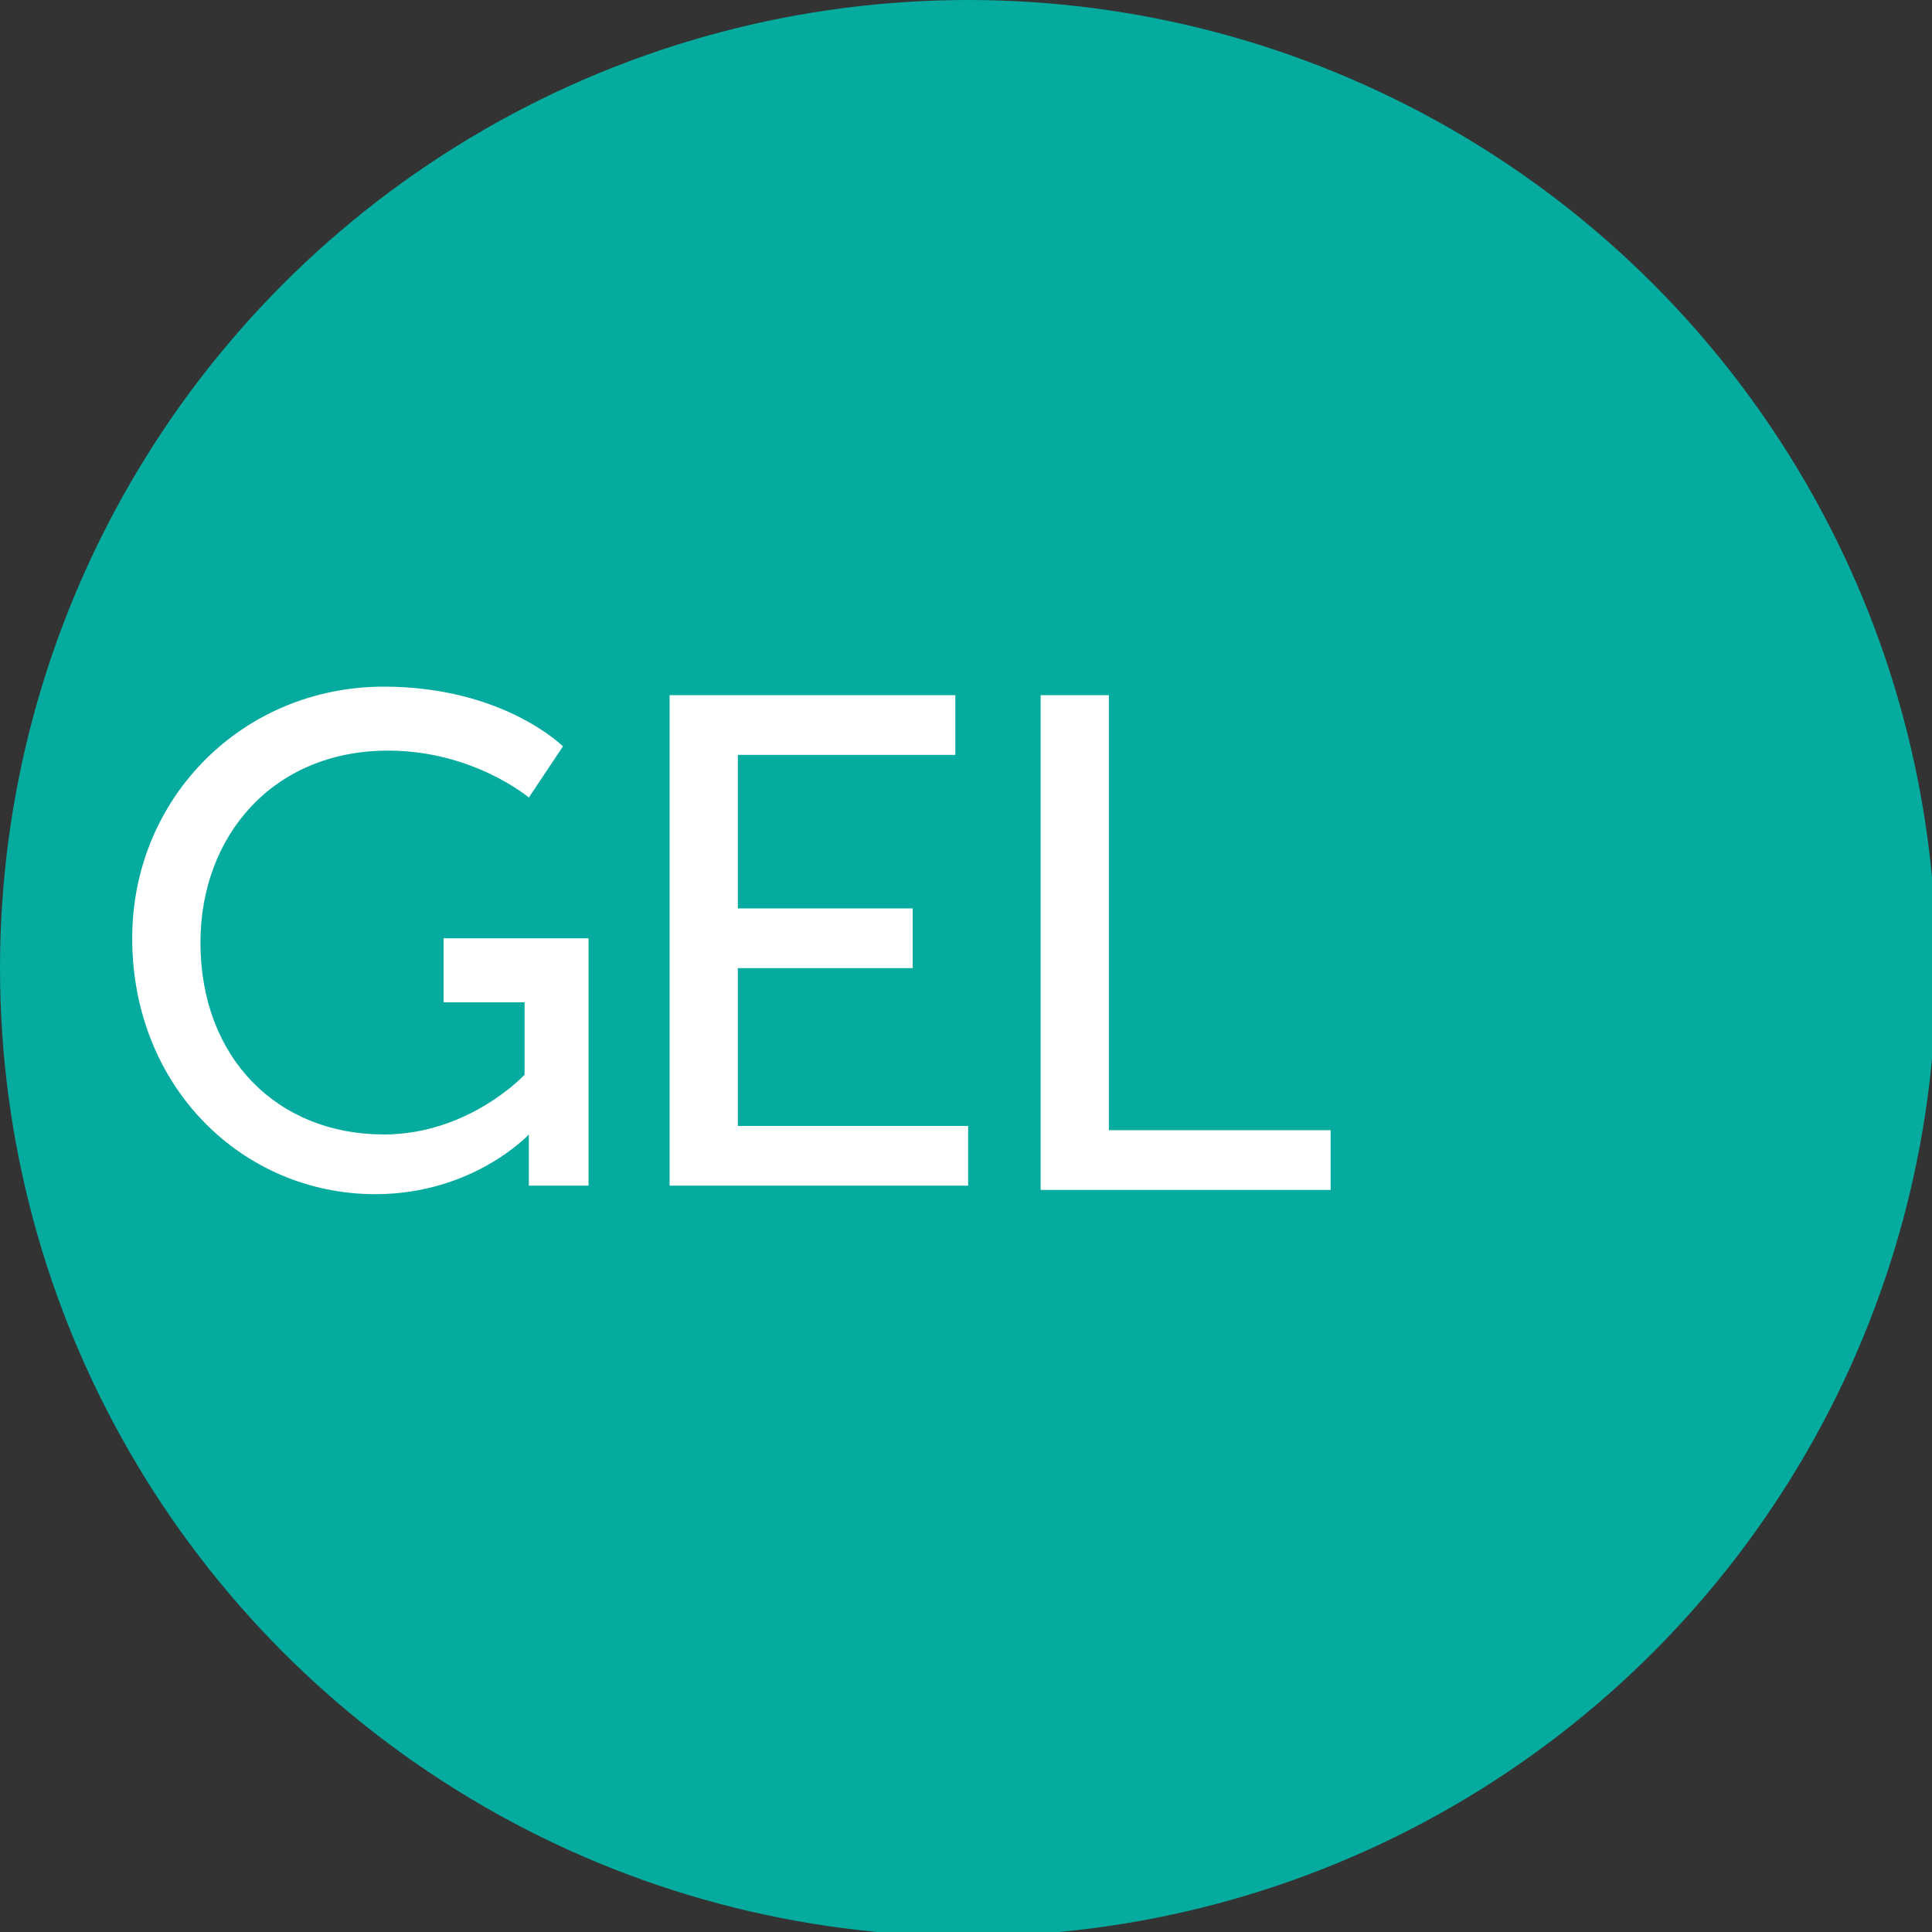 <?xml version="1.0" encoding="UTF-8"?> <!-- Generator: Adobe Illustrator 23.0.4, SVG Export Plug-In . SVG Version: 6.00 Build 0) --> <svg xmlns="http://www.w3.org/2000/svg" xmlns:xlink="http://www.w3.org/1999/xlink" id="Livello_1" x="0px" y="0px" viewBox="0 0 45.3 45.3" style="enable-background:new 0 0 45.3 45.3;" xml:space="preserve"><rect x="0" y="0" width="45.3" height="45.3" fill="#333333" stroke="none"/> <style type="text/css"> .st0{fill:#05AB9E;} .st1{fill:#FFFFFF;} </style> <title>icone-area</title> <g id="Ambulatori_diagnostica"> <circle class="st0" cx="22.7" cy="22.7" r="22.7"></circle> </g> <g> <path class="st1" d="M9,16.1c2.8,0,4.2,1.4,4.2,1.4l-0.8,1.2c0,0-1.3-1.1-3.3-1.1c-2.7,0-4.4,2-4.4,4.5c0,2.7,1.8,4.5,4.3,4.5 c2,0,3.3-1.4,3.3-1.4v-1.7h-1.9V22h3.4v5.8h-1.4v-0.7c0-0.2,0-0.5,0-0.5h0c0,0-1.3,1.4-3.6,1.4c-3.1,0-5.7-2.5-5.7-6 C3.1,18.7,5.7,16.1,9,16.1z"></path> <path class="st1" d="M15.7,16.3h6.7v1.4h-5.1v3.6h4.1v1.4h-4.1v3.7h5.4v1.4h-7V16.3z"></path> <path class="st1" d="M24.4,16.3H26v10.2h5.2v1.4h-6.8V16.3z"></path> </g> </svg> 